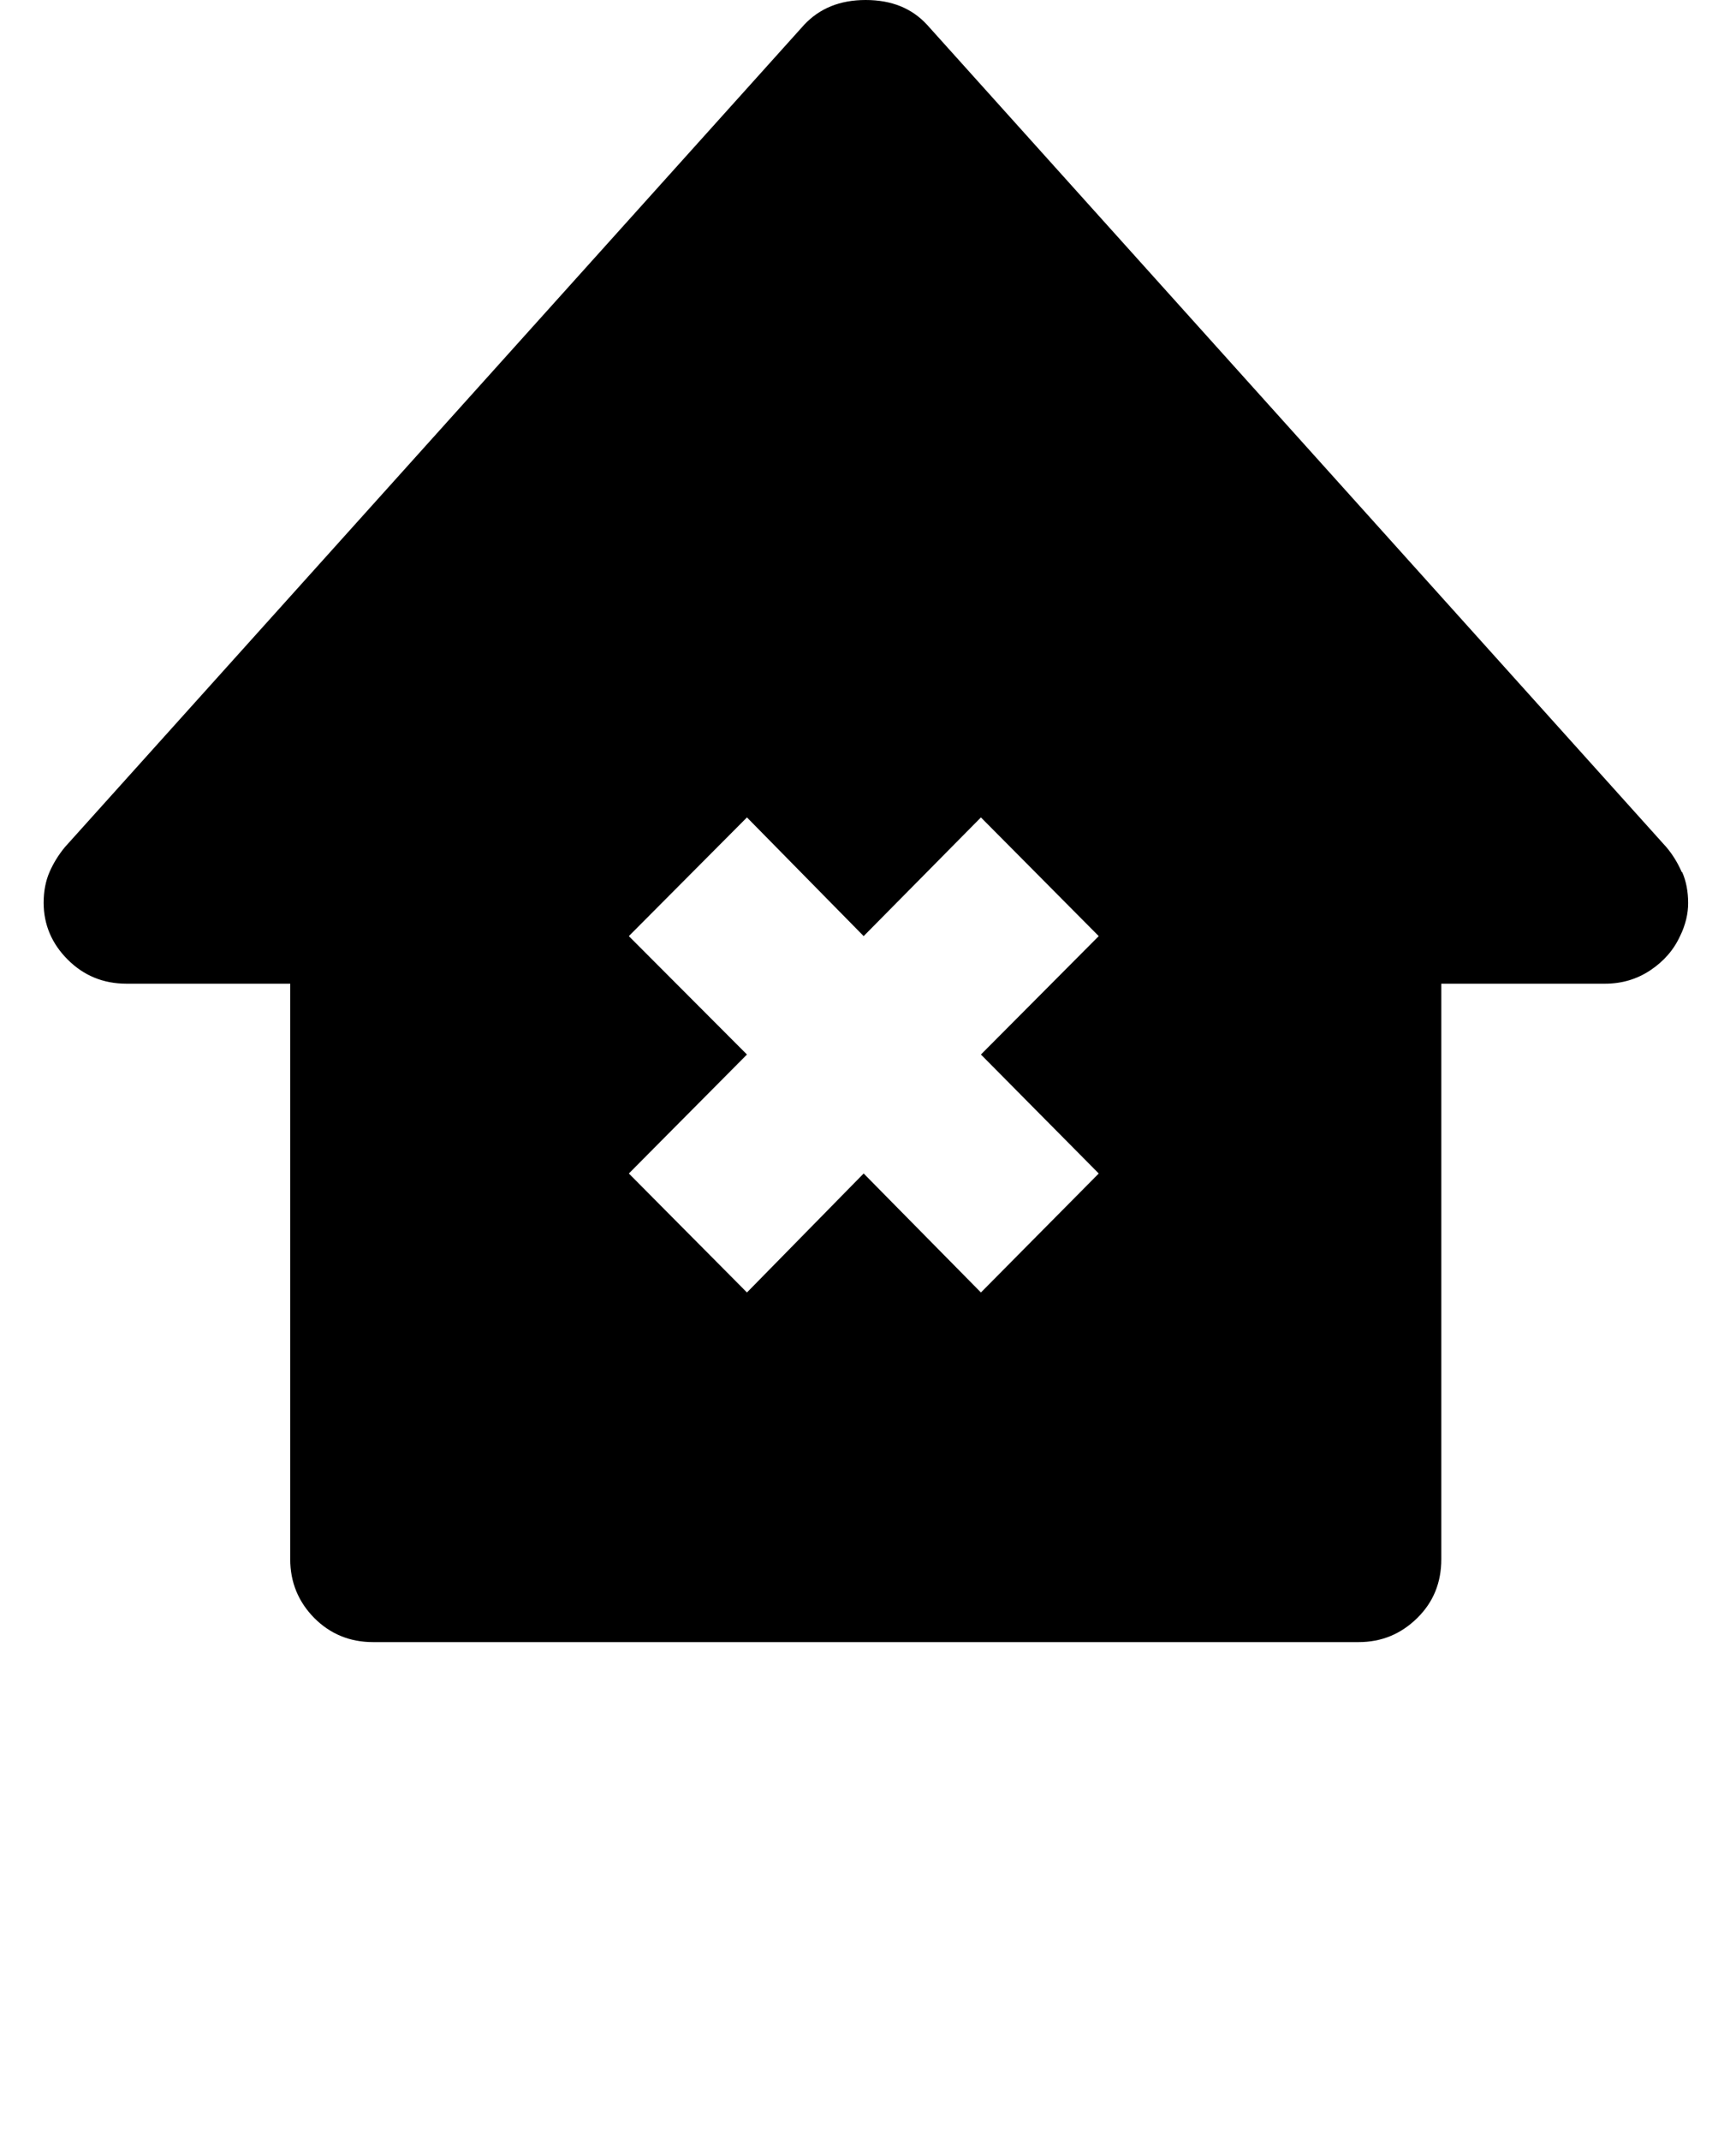 <?xml version="1.0" encoding="UTF-8"?><svg id="a" xmlns="http://www.w3.org/2000/svg" viewBox="0 0 62.03 76.44"><path d="m60.09,31.15c-.14-.32-.32-.62-.55-.89L33.13.89c-.55-.6-1.28-.89-2.2-.89s-1.65.3-2.2.89L2.32,30.26c-.23.28-.41.57-.55.89-.14.32-.21.69-.21,1.1,0,.78.29,1.46.86,2.03.57.57,1.27.86,2.1.86h5.85v20.56c0,.82.29,1.52.86,2.1.57.57,1.27.86,2.1.86h35.21c.83,0,1.52-.29,2.1-.86s.86-1.27.86-2.1v-20.56h5.85c.6,0,1.14-.16,1.62-.48.48-.32.84-.73,1.07-1.24.09-.18.16-.38.21-.58.05-.21.07-.4.07-.58,0-.41-.07-.78-.21-1.1m-20.85,10.76l-4.21,4.25-4.19-4.25-4.17,4.25-4.22-4.25,4.22-4.25-4.22-4.23,4.22-4.24,4.17,4.24,4.19-4.24,4.21,4.24-4.21,4.23,4.21,4.25Z"/></svg>